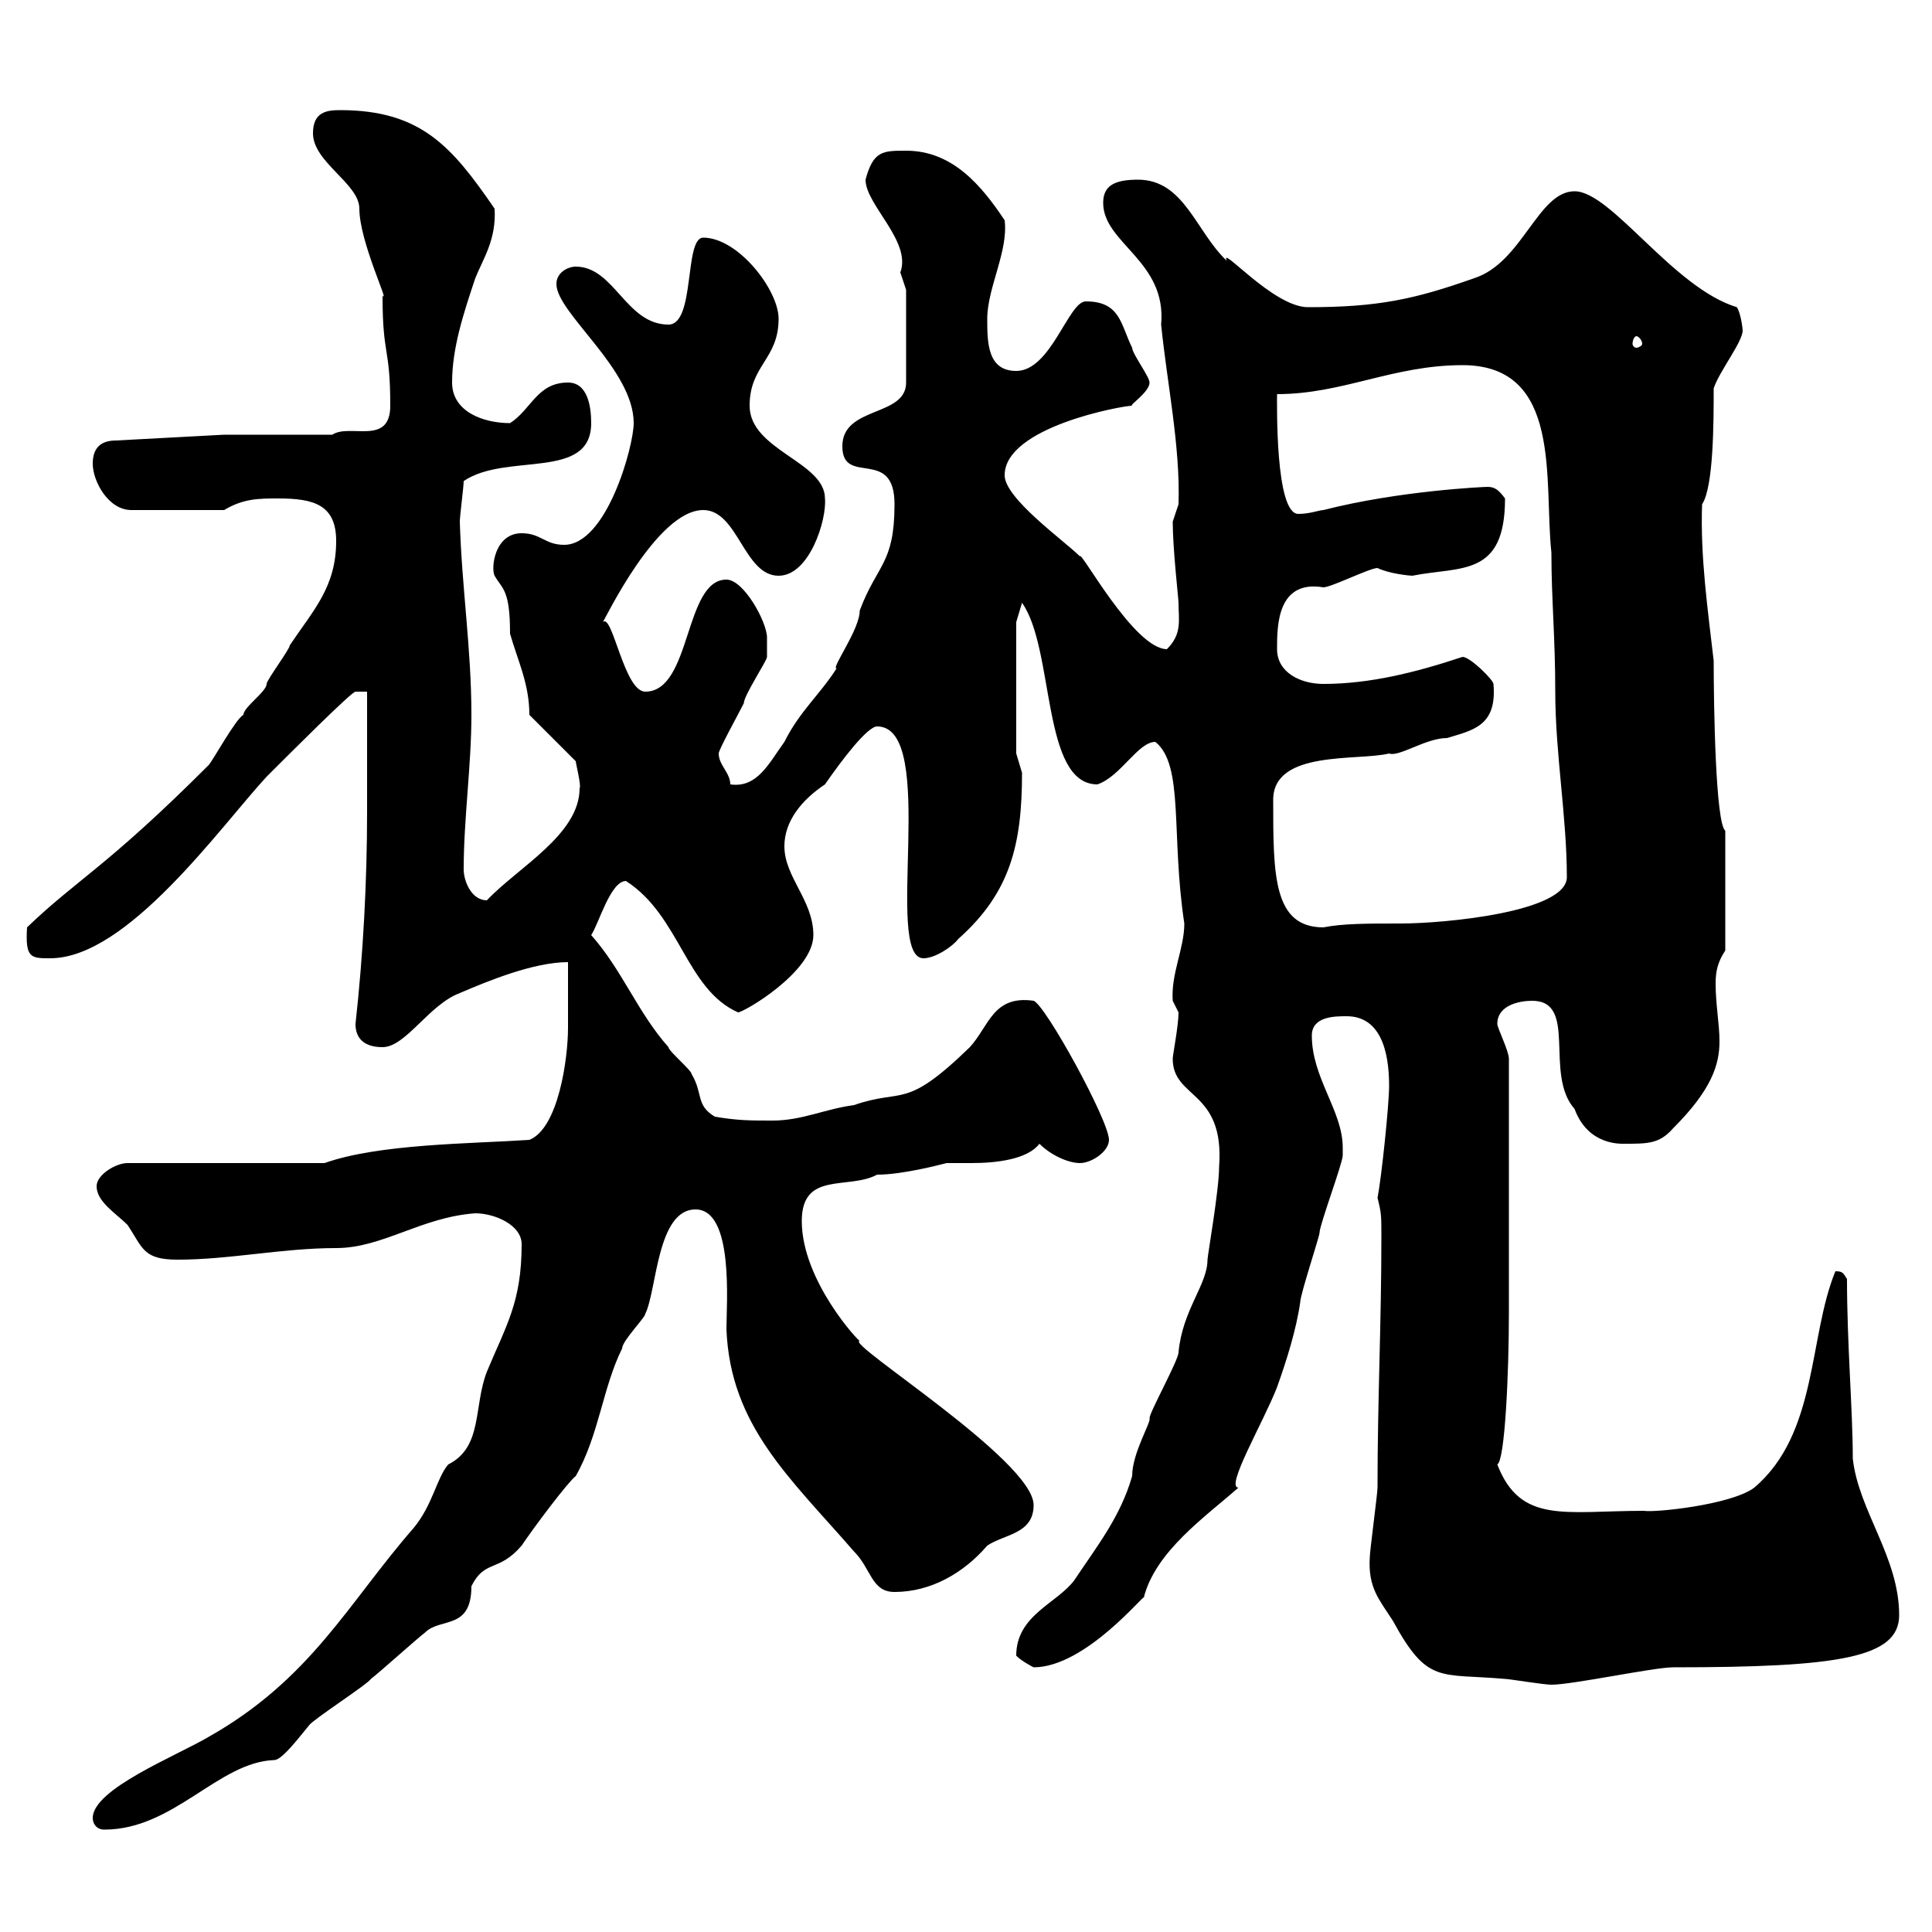 <svg xmlns="http://www.w3.org/2000/svg" xmlns:xlink="http://www.w3.org/1999/xlink" width="300" height="300"><path d="M14.40 282.30C14.40 283.20 15 284.10 16.20 284.10C27 284.10 33.90 273.60 42.60 273.30C43.80 273.30 46.50 269.70 48 267.90C48.60 267 57 261.60 57.60 260.70C58.80 259.80 64.80 254.40 66 253.50C68.40 251.10 73.20 253.20 73.20 246.30C75.30 242.10 77.40 244.20 81 240C82.80 237.30 88.20 230.10 89.40 229.20C93 222.90 93.60 215.40 96.60 209.40C96.60 208.20 100.20 204.60 100.20 204C102 200.40 102 187.80 108 187.80C114 187.80 112.80 202.50 112.80 206.40C113.40 221.40 122.70 229.50 132.60 240.90C135.30 243.60 135.30 247.20 138.90 247.20C144.60 247.20 149.70 244.20 153.30 240C156 238.20 160.50 238.20 160.50 233.70C160.50 226.80 131.10 208.50 133.50 208.20C133.50 208.50 124.50 198.90 124.50 189.60C124.50 181.80 131.70 184.80 136.20 182.40C140.10 182.40 145.80 180.90 147 180.60C147.90 180.60 149.40 180.60 150.90 180.60C154.80 180.60 159.60 180 161.40 177.60C163.20 179.40 165.90 180.60 167.70 180.60C169.50 180.60 172.20 178.80 172.20 177C172.20 174 162.30 156 160.50 155.40C154.20 154.50 153.60 159.30 150.60 162.60C140.40 172.50 140.40 168.90 132.60 171.60C128.10 172.20 124.50 174 120 174C116.40 174 114.60 174 111 173.40C108 171.60 109.20 169.80 107.40 166.80C107.40 166.20 103.80 163.20 103.80 162.60C99 157.20 96.60 150.60 91.80 145.20C93 143.40 94.80 136.80 97.20 136.80C105.60 142.20 106.50 153.60 114.60 157.20C115.50 157.20 126.30 150.90 126.30 145.20C126.30 139.80 121.80 136.20 121.80 131.40C121.80 127.50 124.50 124.20 128.10 121.80C130.80 117.90 134.70 112.80 136.20 112.80C145.80 112.80 137.10 148.80 143.40 148.80C145.20 148.80 147.90 147 148.80 145.80C156.90 138.60 158.70 131.10 158.70 120C158.70 120 157.80 117 157.80 117L157.80 96.60L158.70 93.60C163.80 100.80 161.70 121.80 170.40 121.80C174 120.60 176.70 115.20 179.40 115.20C183.90 118.80 181.80 129.60 183.90 143.40C183.90 147.30 181.80 151.20 182.10 155.40C182.10 155.40 183 157.20 183 157.20C183 159.30 182.10 163.80 182.10 164.40C182.10 170.70 190.20 169.20 189.30 181.20C189.30 184.80 187.50 195 187.50 195.60C187.50 199.50 183.60 203.40 183 210C183 211.20 178.50 219.30 178.50 220.20C178.80 220.80 175.80 225.60 175.80 229.20C174 235.50 170.40 240 166.80 245.40C164.10 249 157.80 250.80 157.80 257.10C158.70 258 160.50 258.90 160.50 258.90C168.60 258.90 177.90 247.20 177.60 248.10C179.40 240.90 187.20 235.50 192.30 231C190.20 231 196.20 220.80 198.30 215.40C199.80 211.20 201.30 206.40 201.90 202.20C201.90 201 204.90 192 204.90 191.40C204.90 190.20 208.50 180.60 208.50 179.40C208.50 179.10 208.50 178.80 208.50 178.20C208.50 172.50 203.70 167.40 203.70 160.80C203.70 157.80 207.30 157.80 209.10 157.80C214.20 157.80 215.70 162.90 215.70 168.60C215.70 171.60 214.50 183 213.90 186C214.50 188.40 214.50 188.70 214.50 192C214.50 205.80 213.90 217.20 213.90 231C213.90 231.90 212.70 240.90 212.70 241.80C212.40 246.60 214.20 248.40 216.30 251.70C221.70 261.60 223.50 259.80 233.70 260.70C234.30 260.70 239.70 261.60 240.90 261.60C244.20 261.60 256.80 258.90 259.80 258.90C285.60 258.90 294.90 257.40 294.90 250.80C294.90 241.80 288.60 234.60 287.70 226.50C287.70 219 286.80 208.80 286.80 198.60C286.20 197.70 286.20 197.40 285 197.40C280.80 207.60 282.30 222.60 272.40 231C268.80 233.70 256.80 234.90 255.30 234.60C243 234.60 236.10 236.70 232.50 227.40C233.70 226.80 234.30 213 234.30 204L234.30 164.40C234.30 163.20 232.50 159.60 232.50 159C232.50 156 236.10 155.40 237.90 155.40C245.10 155.40 239.70 166.80 244.50 172.20C246.60 177.90 251.70 177.60 252.30 177.60C255.90 177.60 257.70 177.60 259.80 175.20C265.80 169.20 267 165.30 267 161.70C267 159 266.40 156 266.40 152.70C266.40 150.90 266.70 149.40 267.90 147.60L267.90 129C266.40 127.80 266.10 109.80 266.10 102.60C265.20 94.80 264 86.40 264.30 78.30C266.10 75.60 266.10 65.40 266.10 60.30C267 57.60 270.60 53.10 270.60 51.30C270.60 51 270.30 48.60 269.70 47.70C259.80 44.70 250.20 29.70 244.50 29.70C238.80 29.70 236.40 40.80 228.90 43.20C219.60 46.50 213.90 47.70 203.10 47.70C197.70 47.70 189.30 37.80 190.50 40.50C185.70 36 183.90 27.90 176.70 27.90C173.10 27.90 171.30 28.80 171.30 31.50C171.30 37.80 181.20 40.50 180.30 50.40C181.20 59.40 183.30 69.30 183 78.30C183 78.30 182.10 81 182.10 81C182.10 85.20 183 93 183 93.60C183 96.30 183.60 98.40 181.20 100.80C176.10 100.80 167.70 85.20 167.70 86.40C165.30 84 156 77.40 156 73.80C156 66.30 174.30 63 175.80 63C175.20 63 178.50 60.90 178.50 59.40C178.50 58.50 175.80 54.90 175.80 54C174 50.40 174 46.80 168.60 46.80C165.90 46.80 163.20 57.60 157.80 57.60C153.30 57.60 153.30 53.10 153.30 49.50C153.30 44.70 156.60 39 156 34.20C152.40 28.80 147.90 23.40 140.70 23.40C137.10 23.40 135.60 23.40 134.40 27.90C134.40 31.80 141.60 37.50 139.80 42.30C139.80 42.30 140.70 45 140.70 45L140.70 59.40C140.70 64.80 130.80 63 130.80 69.30C130.80 75.60 138.90 69.30 138.90 78.30C138.90 87.60 136.20 87.60 133.50 94.80C133.50 97.80 129 103.80 129.90 103.80C127.20 108 124.20 110.40 121.80 115.20C119.40 118.50 117.60 122.40 113.40 121.80C113.40 120 111.60 118.80 111.60 117C111.60 116.40 114.60 111 115.50 109.20C115.50 108 119.10 102.60 119.10 102C119.10 102 119.10 100.20 119.10 99C119.10 96.60 115.50 90 112.80 90C106.20 90 107.40 107.40 100.20 107.40C96.90 107.40 95.10 95.10 93.60 96.60C93.90 96.30 102 79.20 109.20 79.20C114.60 79.20 115.50 89.40 120.90 89.40C125.70 89.40 128.40 80.70 128.10 77.40C128.10 71.70 116.40 69.90 116.40 63C116.40 56.70 120.90 55.80 120.90 49.50C120.90 45 114.60 36.90 109.20 36.90C106.20 36.90 108 50.40 103.80 50.40C97.20 50.40 95.40 41.40 89.40 41.40C88.20 41.40 86.40 42.30 86.40 44.10C86.40 48.60 98.40 57.30 98.40 65.70C98.40 69.30 94.20 84.60 87.60 84.60C84.60 84.60 84 82.80 81 82.80C76.80 82.80 76.20 88.20 76.80 89.40C78 91.50 79.20 91.50 79.20 98.40C80.40 102.60 82.20 106.20 82.20 111L89.40 118.20C89.40 118.50 90.30 122.10 90 122.40C90 129.60 80.40 134.70 75.60 139.80C73.20 139.80 72 136.80 72 135C72 127.20 73.20 118.80 73.20 111C73.20 100.80 71.70 91.20 71.40 81C71.40 80.10 72 75.60 72 74.70C78.60 70.20 91.80 74.70 91.80 65.70C91.80 63 91.20 59.40 88.20 59.40C83.40 59.40 82.50 63.60 79.20 65.70C75 65.70 70.20 63.90 70.20 59.40C70.20 54 72 48.60 73.80 43.20C75 40.20 77.10 37.20 76.80 32.40C70.20 22.80 65.40 17.10 52.80 17.10C50.70 17.10 48.60 17.40 48.60 20.70C48.60 25.20 55.80 28.50 55.80 32.40C55.80 37.50 60.60 47.40 59.40 45.90C59.40 55.50 60.60 53.70 60.60 63C60.60 69.30 54.30 65.70 51.60 67.50L34.80 67.50L18 68.40C15.60 68.40 14.40 69.60 14.40 72C14.40 74.70 16.80 79.20 20.40 79.20L34.80 79.20C37.80 77.40 40.20 77.40 43.20 77.40C48.60 77.40 52.20 78.30 52.20 84C52.20 91.20 48.60 94.80 45 100.20C45 100.80 41.40 105.60 41.40 106.20C41.40 107.40 37.80 109.80 37.80 111C36.60 111.60 33 118.20 32.40 118.80C16.50 134.70 12 136.50 4.20 144C3.90 148.80 4.80 148.80 7.80 148.80C19.80 148.80 34.20 128.40 41.40 120.60C45.30 116.70 54.60 107.40 55.20 107.40L57 107.40C57 113.40 57 119.70 57 126C57 136.80 56.40 148.20 55.20 159C55.20 161.10 56.40 162.60 59.40 162.60C63 162.60 66.60 156 71.40 154.20C75.60 152.40 82.80 149.40 88.20 149.40C88.20 151.80 88.20 157.80 88.20 159.60C88.20 164.40 86.70 175.20 82.20 177C73.20 177.60 58.80 177.60 50.40 180.60L19.80 180.60C18 180.60 15 182.40 15 184.20C15 186.60 18 188.40 19.80 190.20C22.20 193.80 22.20 195.60 27.60 195.60C35.70 195.60 43.80 193.80 52.20 193.80C59.40 193.80 65.40 189 73.80 188.40C76.80 188.40 81 190.20 81 193.20C81 202.20 78.60 205.80 75.60 213C73.50 218.40 75 224.70 69.60 227.40C67.80 229.50 67.20 233.70 64.20 237.30C54 249 48.30 260.70 32.40 269.70C27.30 272.70 14.40 277.80 14.40 282.30ZM197.70 124.20C197.70 116.40 210.90 118.20 215.70 117C217.20 117.60 221.40 114.60 224.70 114.60C228.60 113.40 232.50 112.80 231.90 106.20C231.90 105.60 228.30 102 227.10 102C219.90 104.40 212.70 106.20 205.50 106.20C201.90 106.20 198.30 104.40 198.30 100.80C198.30 97.20 198.30 90 205.50 91.20C206.70 91.20 212.70 88.20 213.90 88.20C215.70 89.10 219 89.40 219.30 89.40C226.80 87.90 233.70 89.70 233.70 77.40C232.80 76.20 232.20 75.60 231 75.60C230.40 75.60 217.20 76.20 205.50 79.20C204.90 79.20 203.40 79.80 201.60 79.80C198 79.80 198.30 62.70 198.30 61.20C208.50 61.20 216.30 56.70 227.10 56.70C242.70 56.70 239.70 74.70 240.90 85.80C240.90 93 241.50 99 241.50 107.40C241.50 117 243.30 126.90 243.30 136.20C243.30 141.60 224.40 143.40 217.50 143.40C212.40 143.40 208.50 143.40 205.50 144C197.70 144 197.70 135.90 197.70 124.20ZM254.10 52.20C254.40 52.20 255 52.80 255 53.40C255 53.70 254.40 54 254.10 54C253.80 54 253.50 53.70 253.50 53.40C253.50 52.80 253.80 52.20 254.10 52.20Z"/></svg>